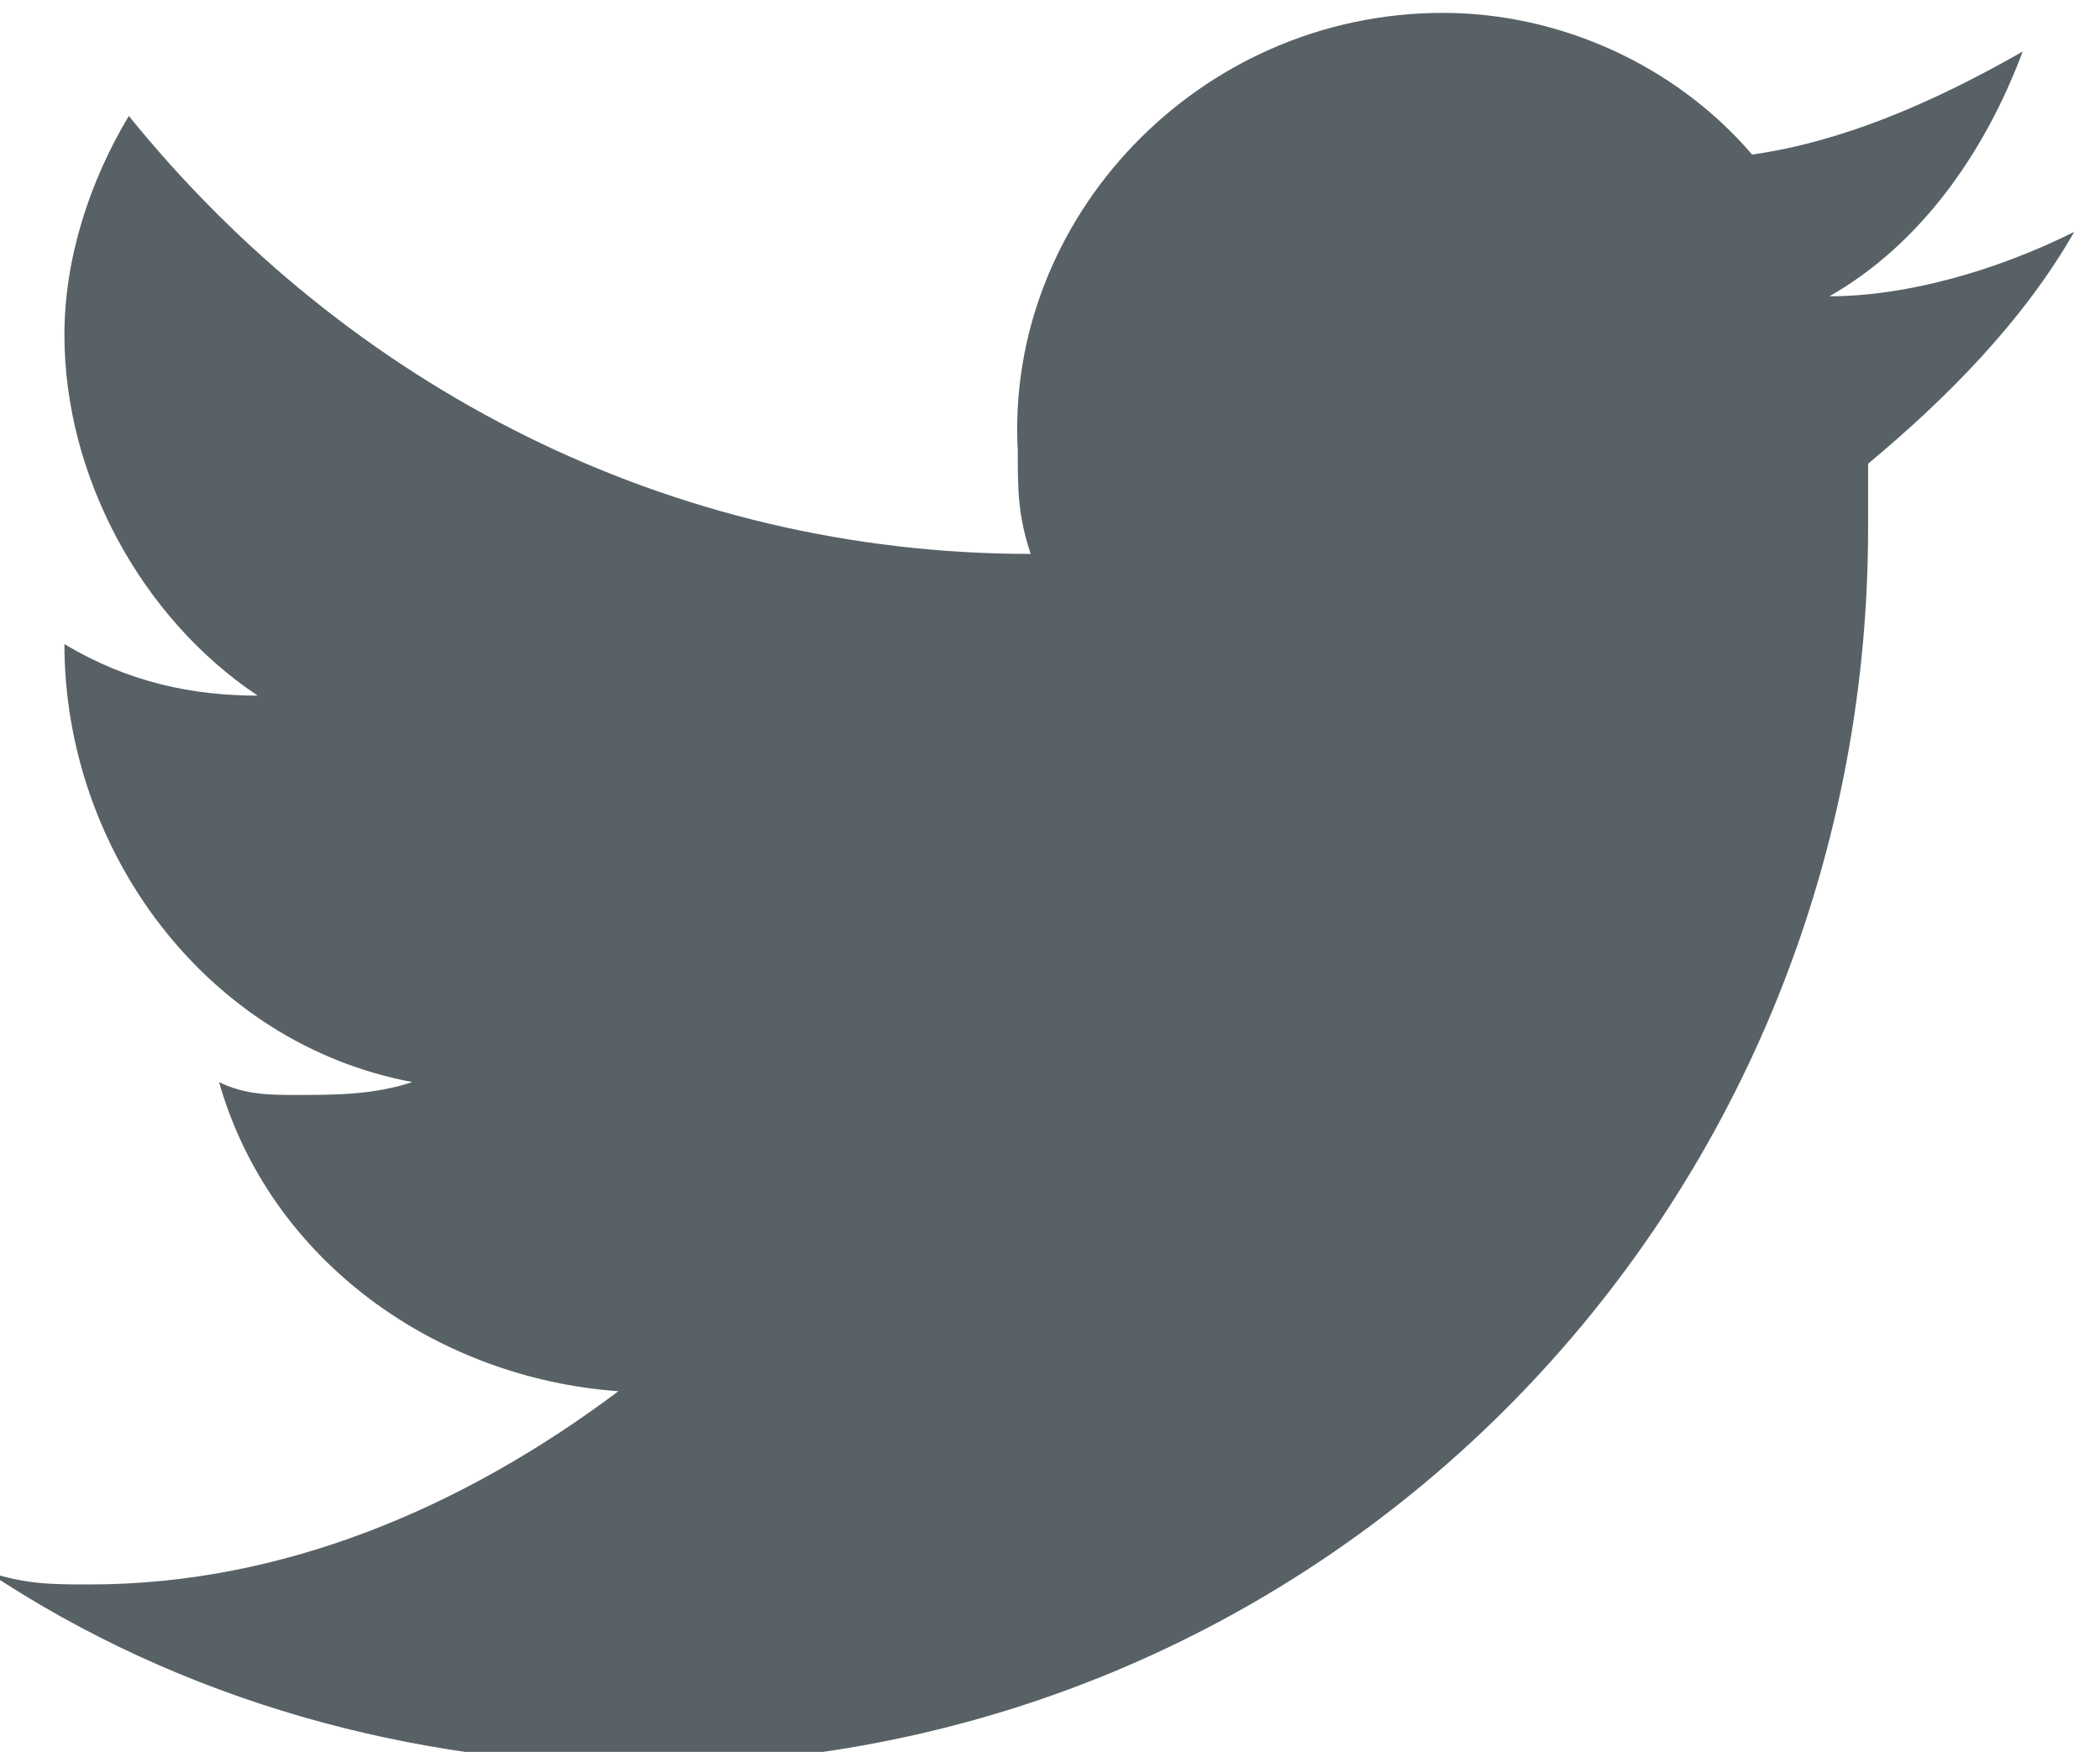<?xml version="1.0" encoding="utf-8"?>
<!-- Generator: Adobe Illustrator 27.3.1, SVG Export Plug-In . SVG Version: 6.00 Build 0)  -->
<svg version="1.1" id="レイヤー_1" xmlns="http://www.w3.org/2000/svg" xmlns:xlink="http://www.w3.org/1999/xlink" x="0px"
	 y="0px" viewBox="0 0 16.3 13.6" style="enable-background:new 0 0 16.3 13.6;" xml:space="preserve">
<style type="text/css">
	.st0{fill-rule:evenodd;clip-rule:evenodd;fill:#586166;}
</style>
<g id="レイヤー_2_00000029041015162316746140000002692046651416478095_">
	<g id="レイヤー_1-2">
		<path class="st0" d="M16.1,1.8c-0.6,0.3-1.3,0.5-1.9,0.5c0.7-0.4,1.2-1.1,1.5-1.9c-0.7,0.4-1.4,0.7-2.1,0.8
			c-0.6-0.7-1.5-1.1-2.4-1.1c-1.9,0-3.4,1.6-3.3,3.4c0,0,0,0,0,0c0,0.3,0,0.5,0.1,0.8C5.2,4.3,2.7,3,1,0.9C0.7,1.4,0.5,2,0.5,2.6
			c0,1.1,0.6,2.2,1.5,2.8C1.5,5.4,1,5.3,0.5,5l0,0c0,1.6,1.1,3.1,2.7,3.4C2.9,8.5,2.6,8.5,2.3,8.5c-0.2,0-0.4,0-0.6-0.1
			c0.4,1.4,1.7,2.3,3.1,2.4c-1.2,0.9-2.6,1.5-4.1,1.5c-0.3,0-0.5,0-0.8-0.1c1.5,1,3.3,1.5,5.1,1.5c5.3,0,9.5-4.3,9.5-9.6
			c0,0,0-0.1,0-0.1c0-0.2,0-0.3,0-0.4C15.1,3.1,15.7,2.5,16.1,1.8"/>
	</g>
</g>
</svg>
